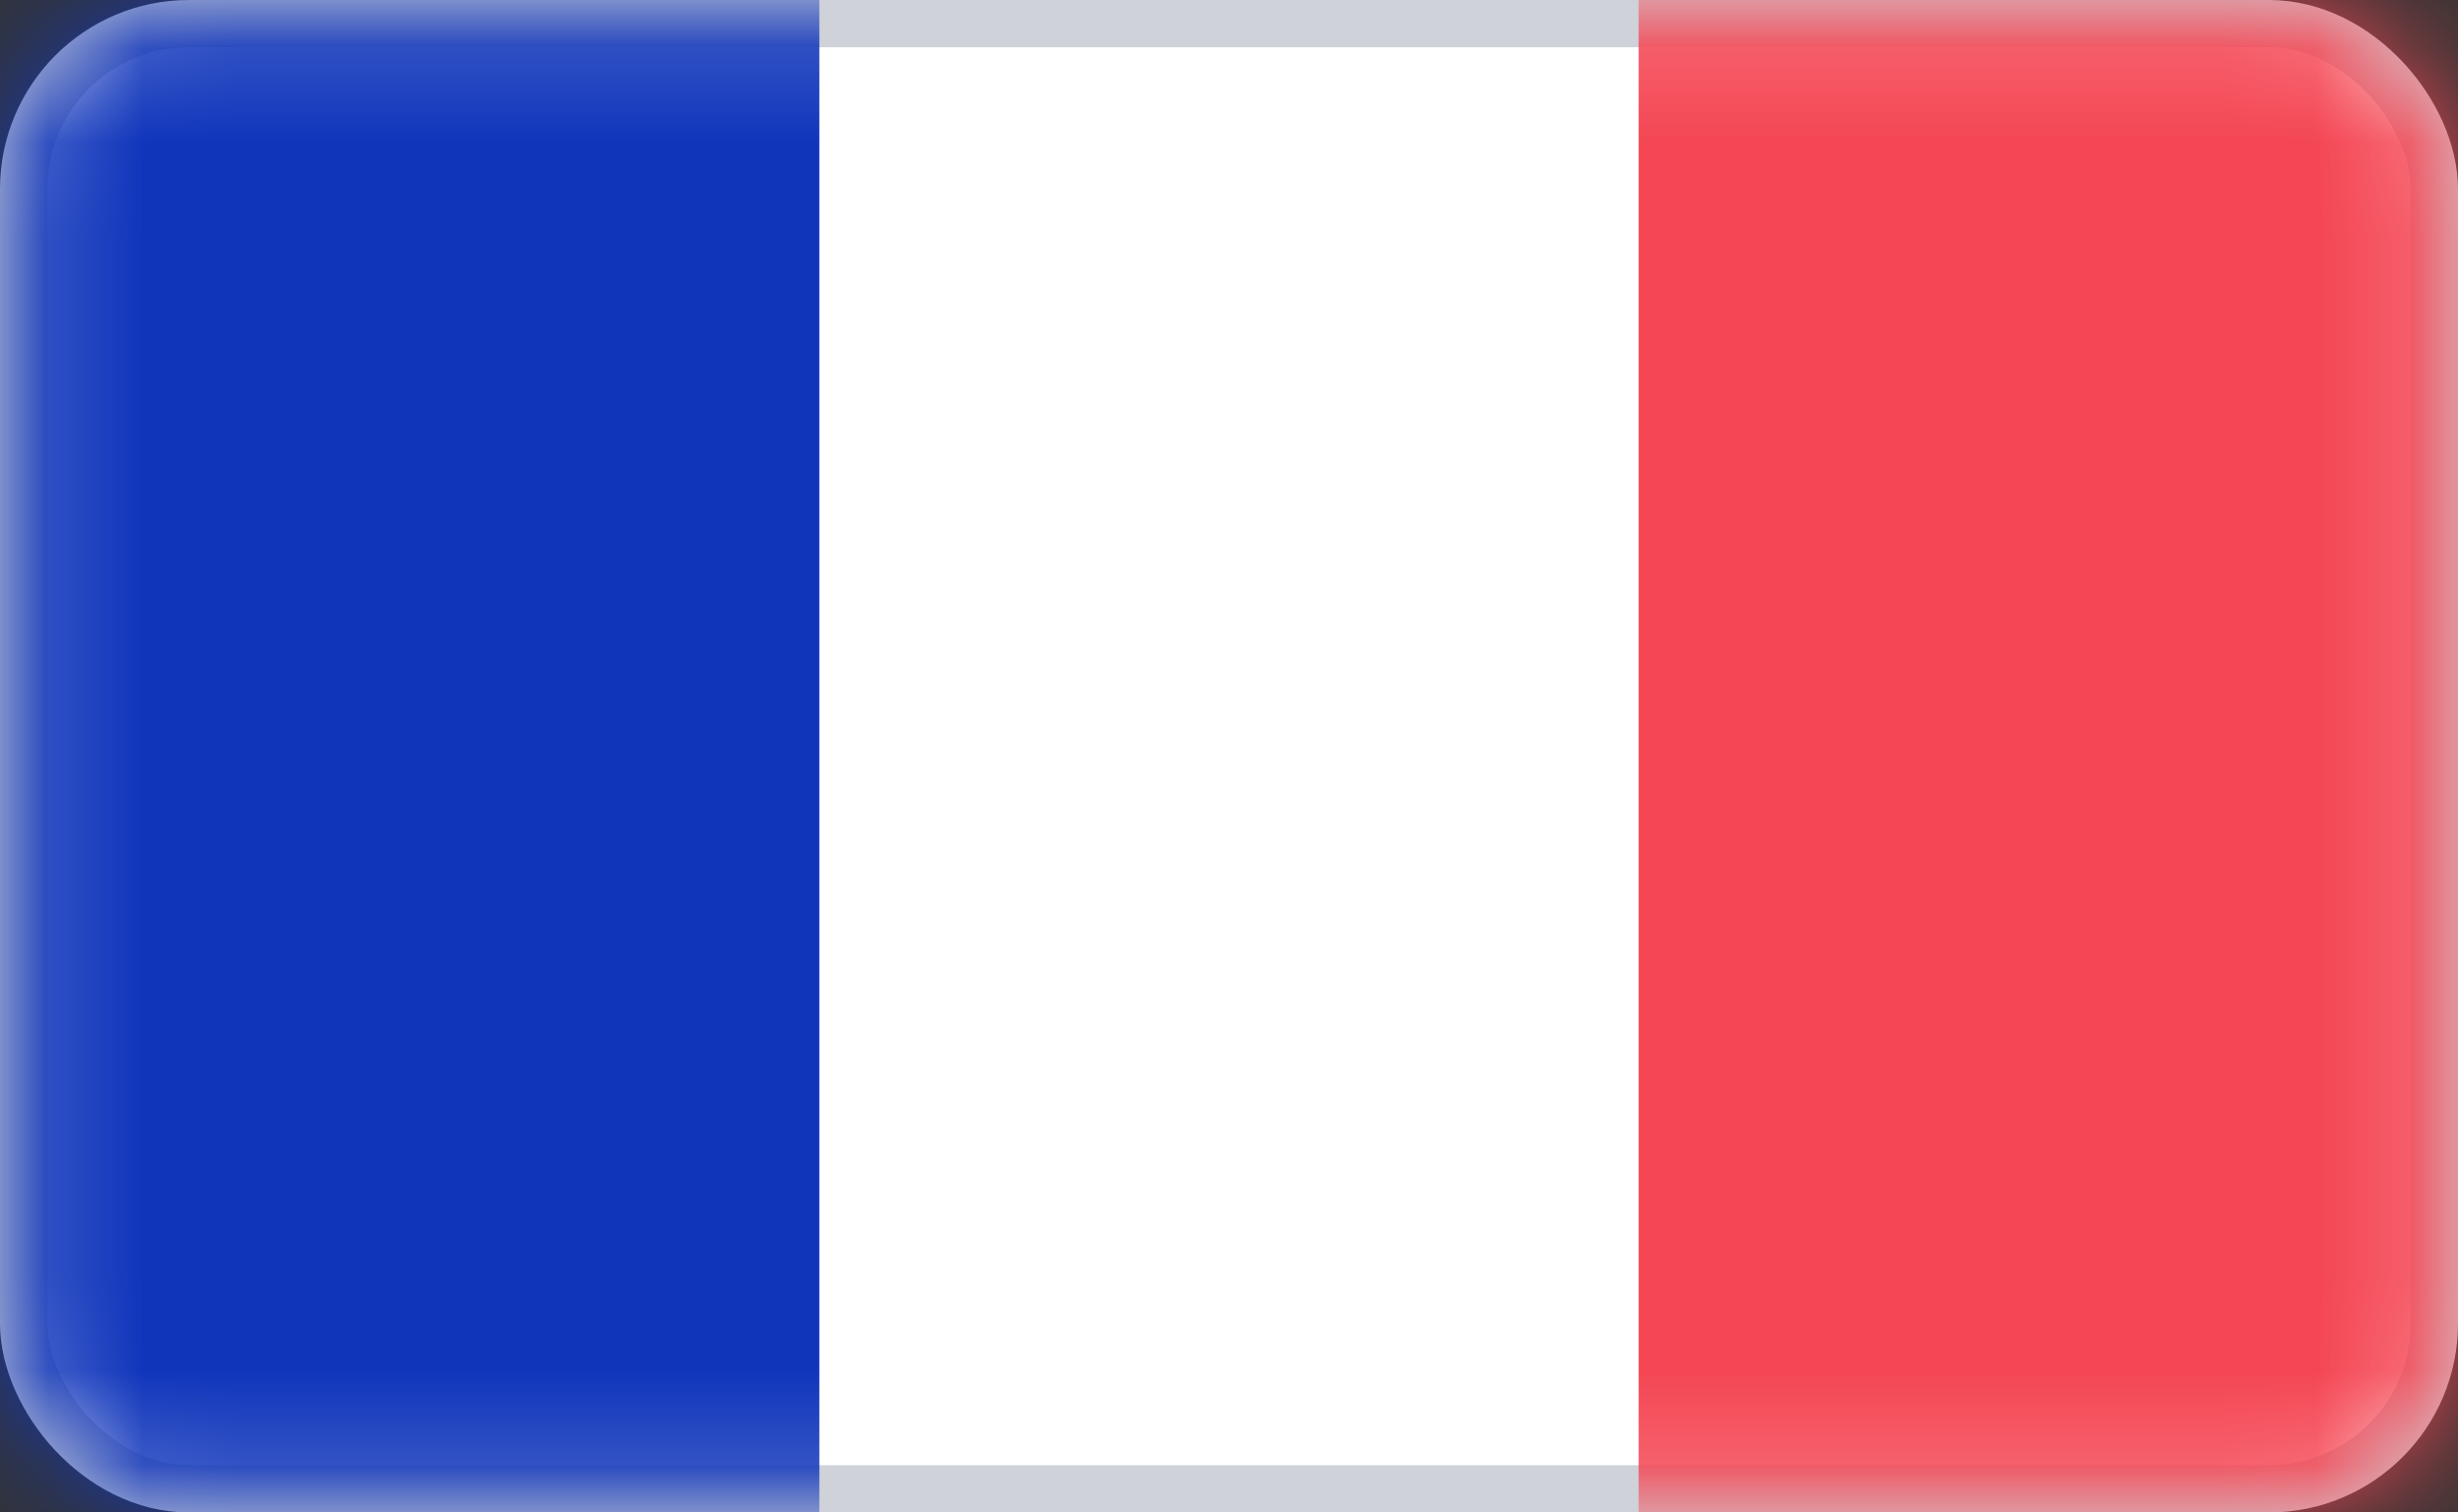 <svg width="26" height="16" viewBox="0 0 26 16" fill="none" xmlns="http://www.w3.org/2000/svg">
<rect x="0" y="0" width="26" height="16" fill="#333333" stroke="none"/>
<rect x="0.25" y="0.25" width="25.5" height="15.5" rx="1.75" fill="white" stroke="#CFD2D8" stroke-width="0.5"/>
<mask id="mask0" mask-type="alpha" maskUnits="userSpaceOnUse" x="0" y="0" width="26" height="16">
<rect x="0.25" y="0.25" width="25.5" height="15.5" rx="1.75" fill="white" stroke="white" stroke-width="0.5"/>
</mask>
<g mask="url(#mask0)">
<rect x="17.333" width="8.667" height="16" fill="#F44653"/>
<path fill-rule="evenodd" clip-rule="evenodd" d="M0 16H8.667V0H0V16Z" fill="#1035BB"/>
</g>
</svg>
